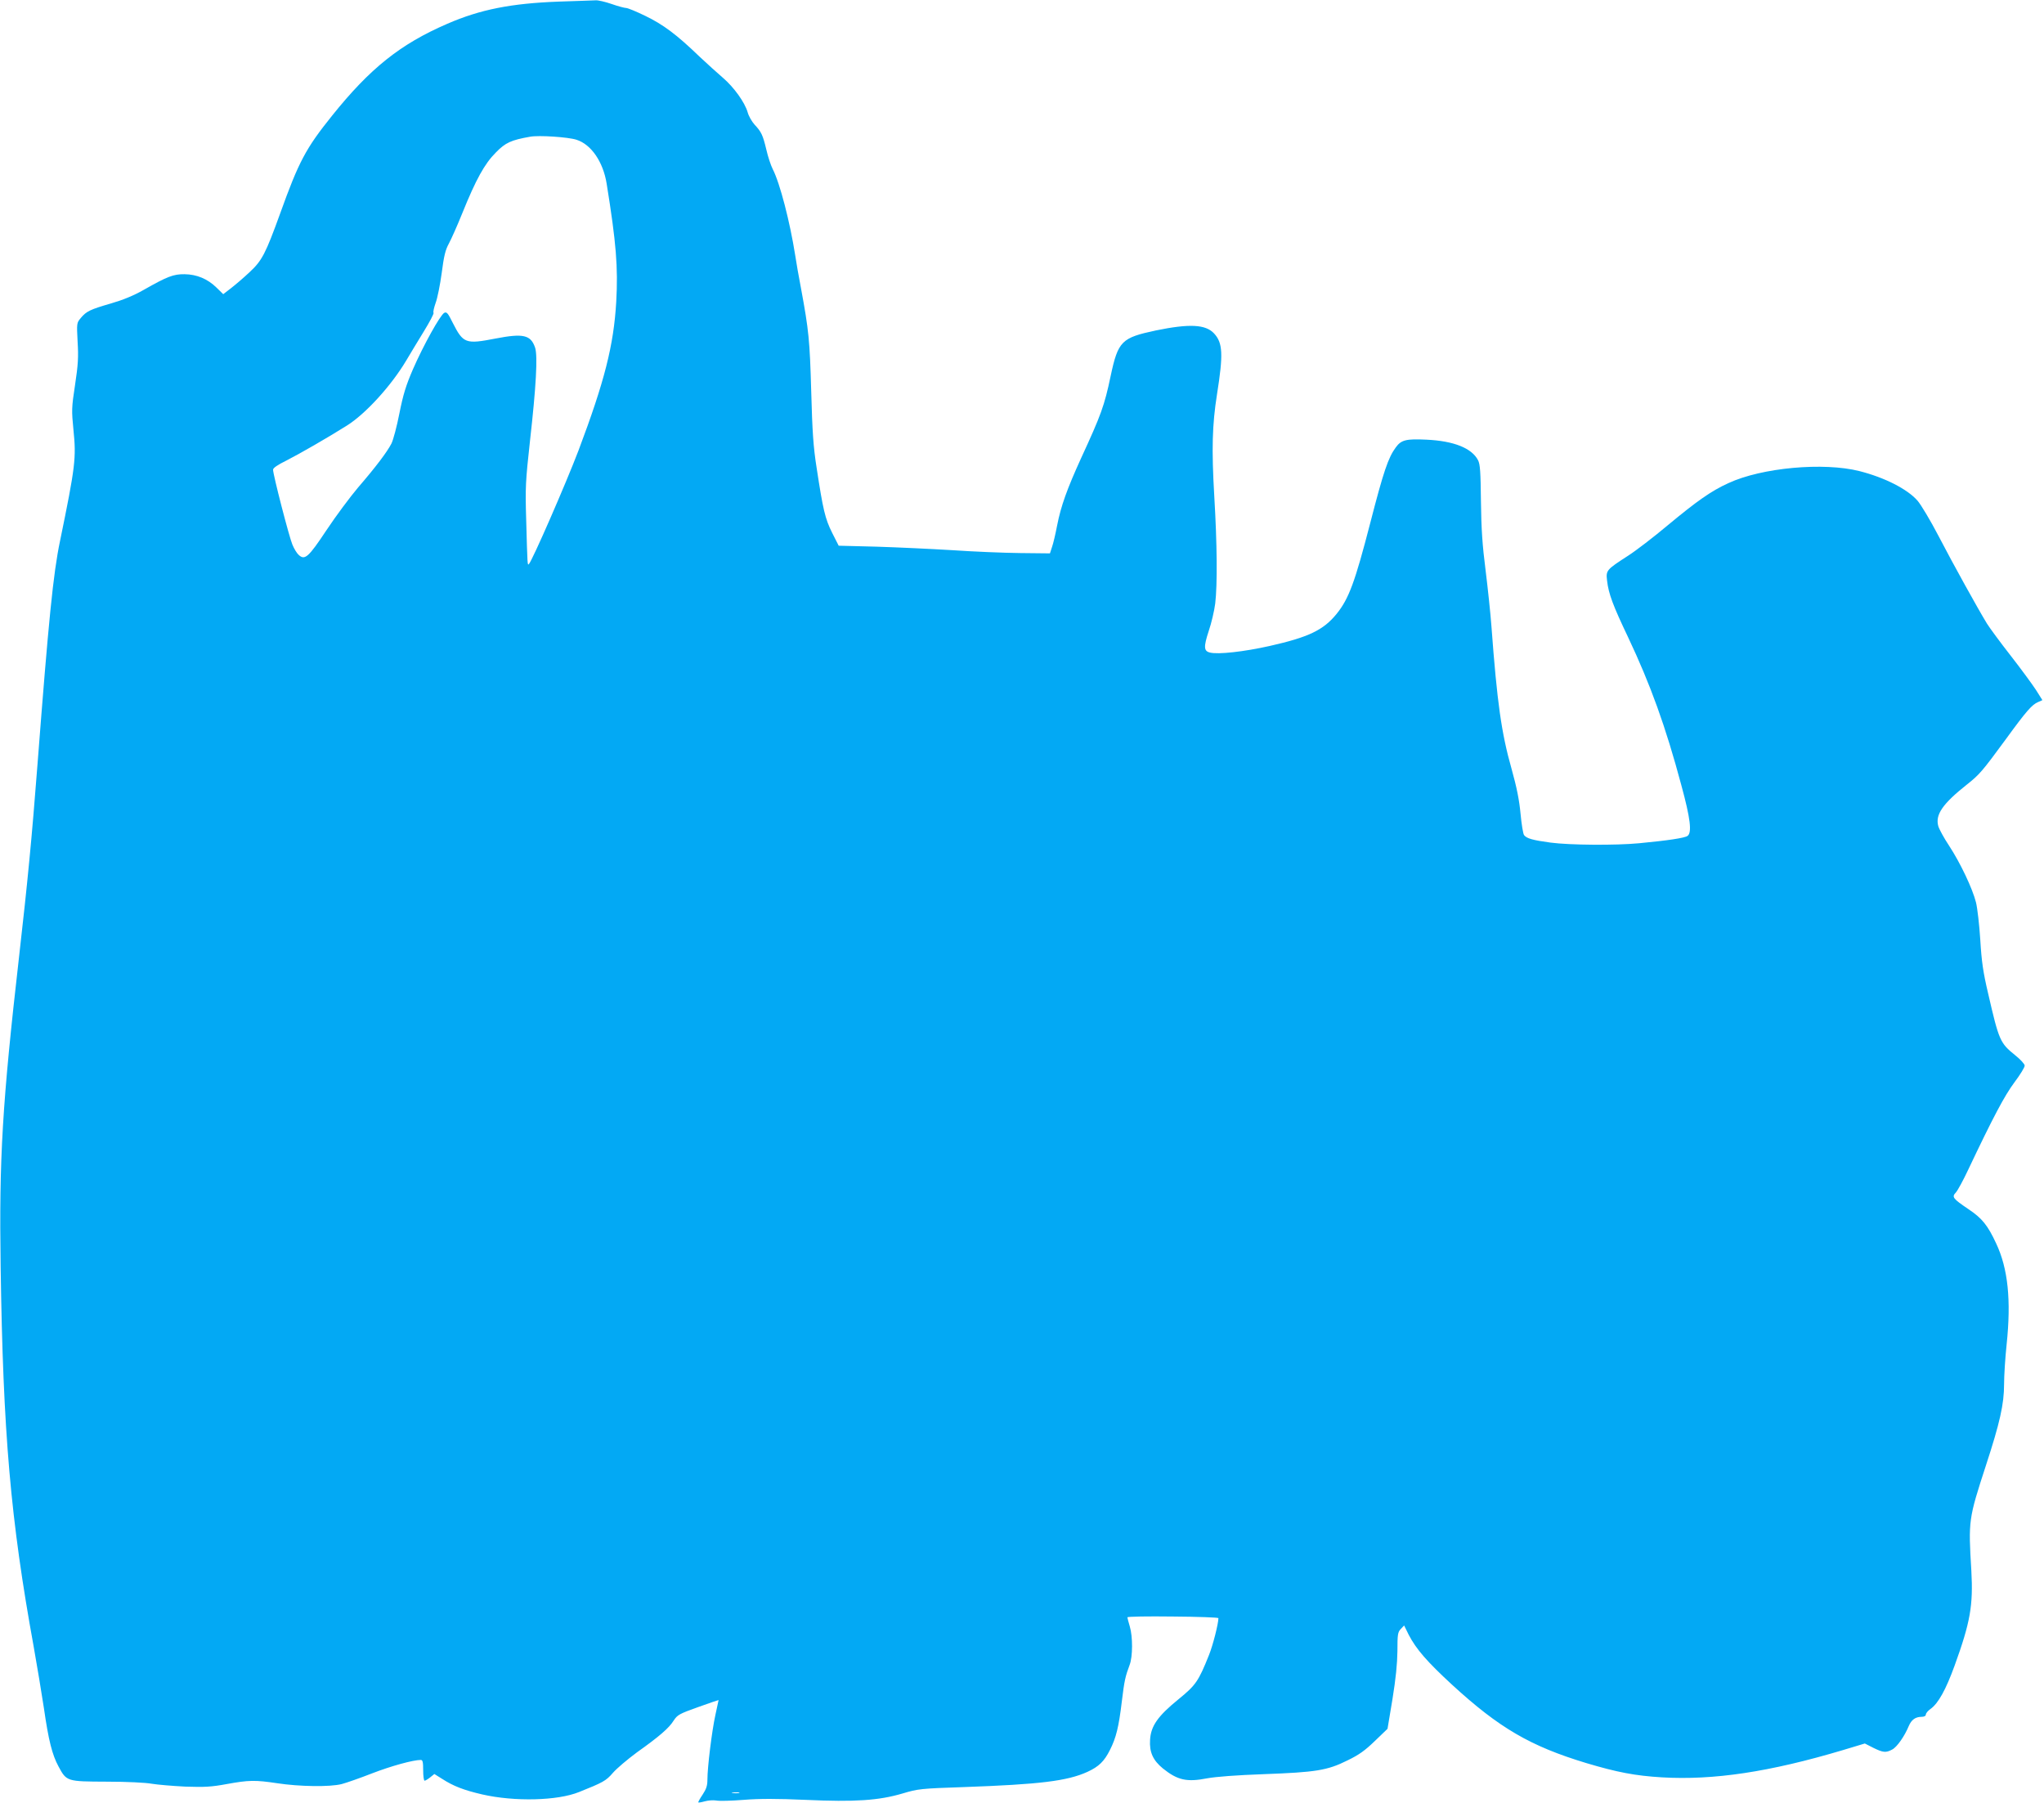 <?xml version="1.0" standalone="no"?>
<!DOCTYPE svg PUBLIC "-//W3C//DTD SVG 20010904//EN"
 "http://www.w3.org/TR/2001/REC-SVG-20010904/DTD/svg10.dtd">
<svg version="1.0" xmlns="http://www.w3.org/2000/svg"
 width="1280pt" height="1129pt" viewBox="0 0 1280 1129"
 preserveAspectRatio="xMidYMid meet">
<g transform="translate(0,1129) scale(0.1,-0.1)"
fill="#03a9f4" stroke="none">
<path d="M3500 11280 c-298 -11 -492 -49 -699 -139 -294 -127 -484 -279 -722
-576 -164 -204 -208 -287 -324 -610 -92 -254 -114 -297 -193 -370 -37 -35 -89
-79 -116 -100 l-48 -37 -42 41 c-56 55 -124 83 -200 84 -70 1 -110 -15 -256
-98 -63 -36 -132 -64 -205 -85 -131 -38 -154 -49 -189 -91 -26 -31 -26 -32
-20 -149 6 -96 3 -145 -16 -270 -22 -144 -22 -160 -10 -282 18 -176 12 -228
-84 -695 -43 -204 -72 -501 -141 -1397 -36 -468 -62 -736 -115 -1201 -106
-928 -126 -1266 -116 -1945 15 -1043 62 -1584 207 -2381 21 -119 50 -292 64
-385 29 -202 52 -292 91 -364 51 -95 52 -95 302 -96 124 0 245 -6 282 -13 36
-6 130 -14 210 -18 122 -4 163 -2 260 16 138 25 177 26 317 5 137 -21 330 -24
403 -5 30 8 116 38 190 67 119 46 257 84 305 84 12 0 15 -13 15 -65 0 -36 4
-65 9 -65 4 0 20 9 35 21 l26 21 48 -30 c71 -46 136 -71 252 -98 202 -46 470
-40 606 15 150 60 169 70 212 120 24 28 92 85 150 128 142 101 202 153 231
200 23 35 35 42 153 84 70 25 128 45 128 44 0 0 -9 -42 -20 -93 -22 -100 -50
-327 -50 -406 0 -37 -7 -58 -30 -93 -17 -25 -29 -47 -27 -49 2 -2 20 1 41 7
22 6 53 8 71 5 18 -4 95 -2 171 4 100 8 210 8 389 0 310 -14 458 -4 607 40 97
29 114 31 382 40 478 17 649 38 775 95 72 33 106 66 142 138 38 75 55 143 74
302 16 132 22 158 49 230 20 52 20 178 1 241 -8 27 -15 53 -15 57 0 5 128 7
285 5 157 -1 285 -6 285 -10 0 -34 -34 -169 -59 -231 -66 -165 -83 -189 -191
-277 -129 -105 -173 -167 -178 -254 -5 -77 18 -128 80 -179 92 -74 150 -87
278 -62 54 10 185 20 355 26 324 12 397 23 523 86 73 35 111 63 172 122 l79
76 31 186 c21 130 30 221 31 301 0 103 2 118 21 138 l21 22 29 -59 c47 -90
115 -168 270 -311 296 -272 492 -386 843 -492 191 -57 305 -79 472 -89 325
-19 676 34 1135 171 l136 41 53 -27 c61 -30 79 -32 118 -11 30 15 78 84 104
147 17 40 42 58 81 58 16 0 26 6 26 14 0 8 13 24 29 35 49 35 96 120 151 271
99 273 117 378 105 595 -19 315 -18 323 91 658 88 269 114 386 114 509 0 54 7
166 16 250 29 276 9 475 -66 633 -52 112 -88 157 -172 213 -99 67 -107 77 -80
105 11 12 46 76 77 142 156 329 228 465 290 548 36 48 65 95 64 105 0 9 -27
39 -60 65 -94 76 -101 91 -169 387 -31 131 -41 200 -49 335 -6 94 -18 199 -27
235 -22 87 -98 247 -168 354 -32 48 -62 103 -68 123 -20 72 27 140 181 262 77
61 95 82 241 281 131 180 165 218 203 234 l27 12 -41 65 c-23 35 -94 132 -158
214 -65 83 -131 173 -148 200 -58 95 -211 371 -303 548 -51 98 -111 198 -132
222 -64 73 -206 145 -363 185 -225 57 -612 22 -821 -75 -108 -49 -197 -112
-379 -263 -88 -74 -200 -160 -250 -192 -136 -88 -139 -91 -131 -157 9 -80 37
-155 131 -352 140 -296 235 -558 334 -928 57 -209 67 -296 39 -317 -17 -13
-124 -29 -303 -46 -147 -14 -434 -12 -555 4 -112 15 -150 26 -166 47 -6 8 -16
68 -22 134 -8 86 -24 165 -56 280 -64 225 -91 419 -126 890 -6 83 -23 242 -37
355 -20 155 -27 260 -29 431 -2 184 -5 232 -18 257 -39 76 -152 121 -323 129
-126 6 -158 -1 -192 -48 -48 -65 -77 -151 -160 -473 -96 -371 -134 -475 -211
-570 -82 -101 -175 -146 -420 -201 -161 -36 -322 -54 -373 -41 -39 9 -40 36
-8 134 17 49 35 127 41 173 14 119 12 372 -6 674 -17 291 -13 445 17 635 40
252 37 323 -19 383 -53 56 -154 61 -363 18 -216 -46 -237 -66 -284 -286 -39
-186 -60 -243 -185 -514 -87 -191 -126 -298 -150 -421 -10 -52 -24 -113 -32
-135 l-13 -40 -186 2 c-103 1 -294 9 -425 18 -132 8 -345 18 -475 22 l-237 6
-41 81 c-44 88 -57 144 -97 406 -21 133 -27 226 -34 480 -9 318 -15 381 -64
645 -14 72 -30 164 -36 205 -33 210 -96 454 -141 541 -12 24 -30 78 -40 122
-22 92 -31 111 -74 157 -17 19 -37 54 -43 77 -18 62 -86 157 -155 216 -34 29
-100 89 -147 133 -143 138 -228 201 -338 254 -57 28 -111 50 -121 50 -10 0
-51 11 -91 25 -40 14 -85 24 -99 23 -14 -1 -118 -4 -231 -8z m110 -865 c92
-29 167 -138 189 -275 60 -372 72 -523 60 -740 -16 -273 -73 -497 -236 -930
-80 -210 -290 -691 -311 -712 -9 -9 -9 -13 -17 282 -6 198 -4 236 24 490 38
337 49 531 32 583 -27 80 -74 91 -249 57 -186 -36 -201 -31 -267 99 -30 61
-38 70 -53 62 -25 -13 -131 -204 -196 -353 -44 -102 -61 -157 -85 -277 -16
-82 -39 -168 -50 -189 -27 -52 -96 -144 -209 -275 -49 -58 -138 -177 -197
-266 -113 -170 -136 -191 -174 -156 -11 9 -29 38 -40 65 -20 47 -121 437 -121
469 0 11 30 31 83 57 79 40 260 144 379 219 117 73 278 250 371 406 24 41 74
123 110 182 37 60 65 113 62 118 -4 5 3 33 13 62 11 29 28 113 38 187 14 108
23 145 45 185 15 28 53 113 84 190 86 213 140 310 210 380 60 62 96 78 215 99
54 10 237 -2 290 -19z m1018 -10352 c-10 -2 -28 -2 -40 0 -13 2 -5 4 17 4 22
1 32 -1 23 -4z"/>
</g>
</svg>

